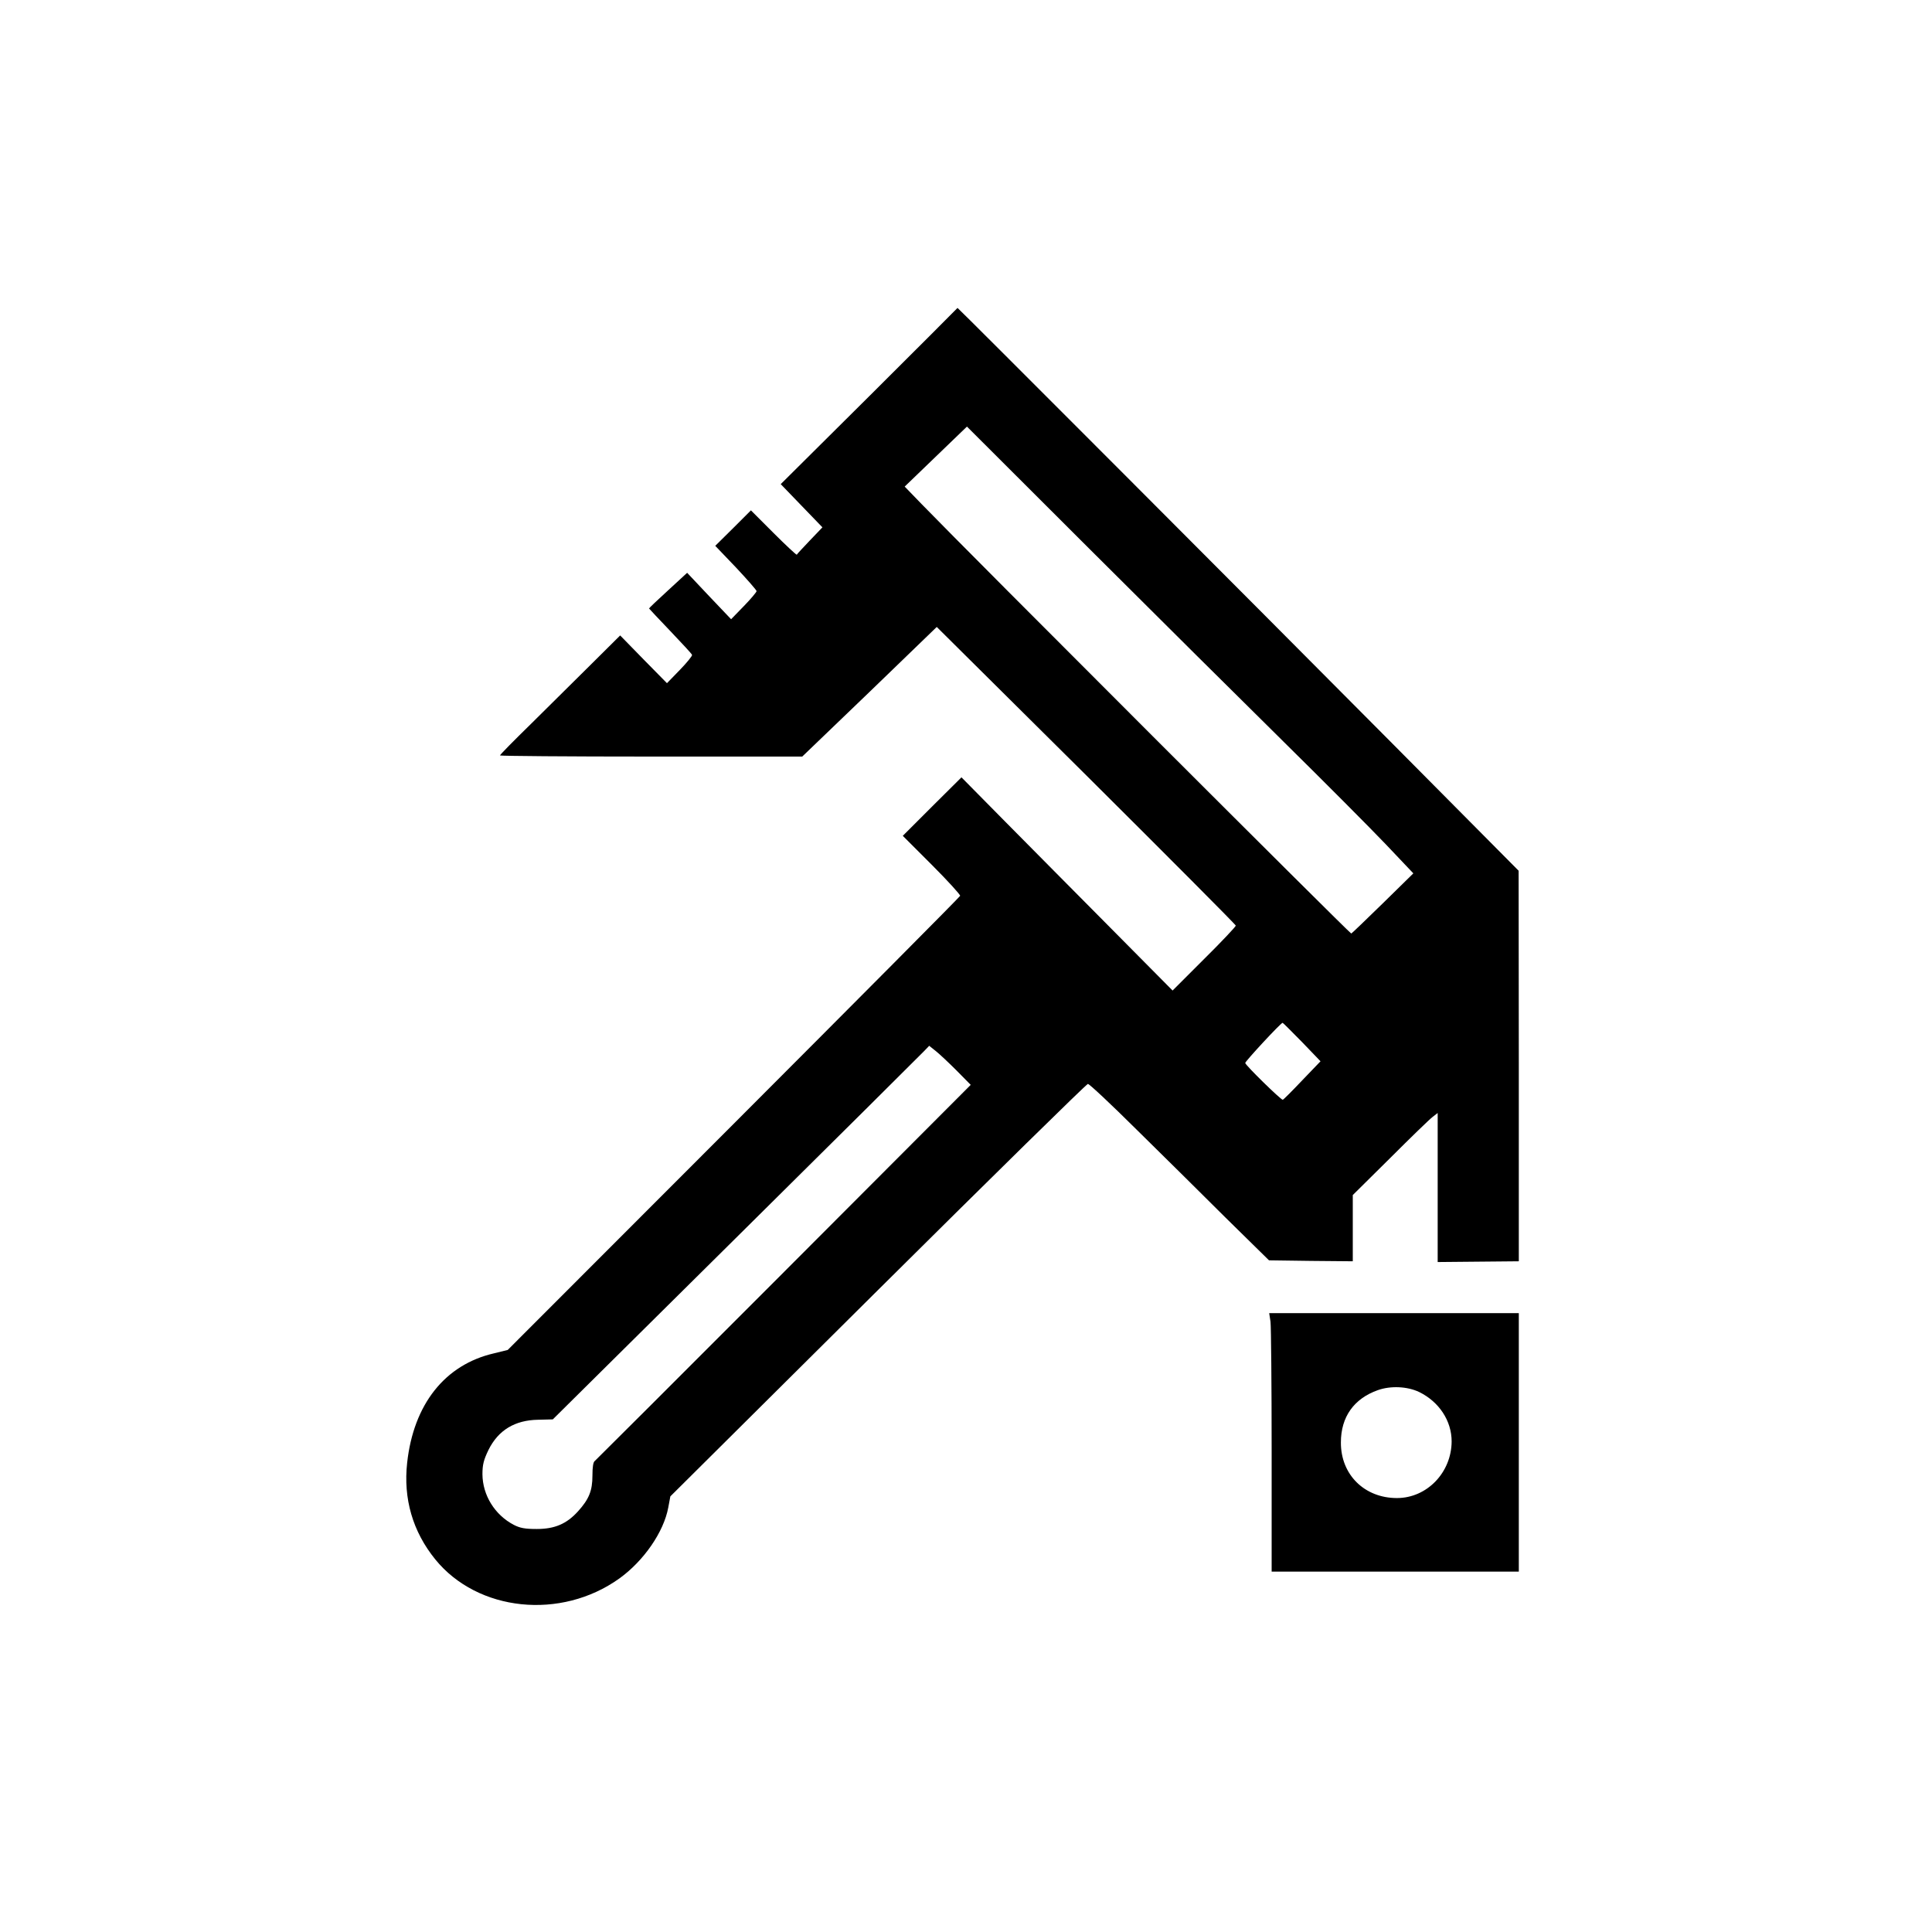 <?xml version="1.0" standalone="no"?>
<!DOCTYPE svg PUBLIC "-//W3C//DTD SVG 20010904//EN"
 "http://www.w3.org/TR/2001/REC-SVG-20010904/DTD/svg10.dtd">
<svg version="1.0" xmlns="http://www.w3.org/2000/svg"
 width="1024pt" height="1024pt" viewBox="0 0 1024 1024"
 preserveAspectRatio="xMidYMid meet">

<g transform="translate(0,1024) scale(0.1,-0.1)"
fill="#000000" stroke="none">
<path d="M4607 8140 l-469 -466 110 -114 111 -115 -67 -70 c-36 -38 -68 -72
-69 -75 -2 -2 -58 50 -123 115 l-120 120 -94 -94 -95 -94 110 -115 c60 -64
109 -120 109 -125 0 -5 -30 -41 -67 -79 l-68 -70 -117 123 -116 123 -101 -93
c-56 -51 -101 -94 -101 -96 0 -1 51 -55 113 -120 61 -64 114 -121 115 -126 2
-5 -27 -41 -65 -80 l-68 -70 -124 126 -124 127 -156 -155 c-86 -85 -229 -227
-318 -315 -90 -88 -163 -162 -163 -166 0 -3 360 -6 801 -6 l801 0 357 343 356
344 793 -787 c435 -433 792 -791 792 -796 0 -5 -75 -85 -168 -177 l-167 -167
-330 333 c-182 183 -433 437 -560 565 l-229 232 -156 -155 -155 -155 154 -154
c84 -84 152 -159 150 -164 -2 -6 -543 -550 -1201 -1209 l-1197 -1198 -73 -18
c-260 -60 -426 -270 -460 -580 -21 -190 29 -364 149 -512 225 -277 666 -323
976 -101 129 93 235 246 259 376 l11 59 1100 1093 c605 601 1106 1093 1113
1093 8 0 123 -108 256 -240 134 -132 347 -342 473 -468 l231 -227 222 -3 222
-2 0 175 0 176 198 196 c108 108 209 206 225 218 l27 21 0 -395 0 -395 215 2
215 2 0 1035 -1 1035 -670 675 c-756 761 -2303 2311 -2304 2308 0 -1 -211
-212 -468 -468z m2194 -1829 c217 -214 462 -460 543 -545 l147 -155 -161 -158
c-89 -87 -164 -159 -168 -161 -6 -2 -2027 2018 -2277 2276 l-90 93 165 159
165 159 640 -639 c352 -351 818 -814 1036 -1029z m99 -1593 l99 -103 -97 -101
c-53 -56 -99 -102 -103 -103 -9 -2 -199 184 -199 195 0 9 187 211 198 213 1 1
47 -45 102 -101z m-1830 -152 l75 -76 -990 -992 c-545 -546 -996 -996 -1002
-1001 -9 -5 -13 -33 -13 -78 0 -80 -18 -125 -77 -190 -60 -66 -123 -93 -218
-93 -63 0 -89 5 -122 22 -101 53 -165 157 -166 268 0 52 7 77 32 129 52 105
140 158 263 160 l78 2 968 959 c532 527 981 973 997 990 l30 31 35 -28 c19
-15 69 -62 110 -103z"/>
<path d="M6734 3234 c3 -26 6 -334 6 -685 l0 -639 655 0 655 0 0 685 0 685
-661 0 -662 0 7 -46z m788 -372 c106 -52 172 -153 172 -262 -1 -165 -131 -300
-290 -300 -172 0 -298 124 -297 295 0 135 69 232 196 277 68 24 156 20 219
-10z"/>
</g>
</svg>
